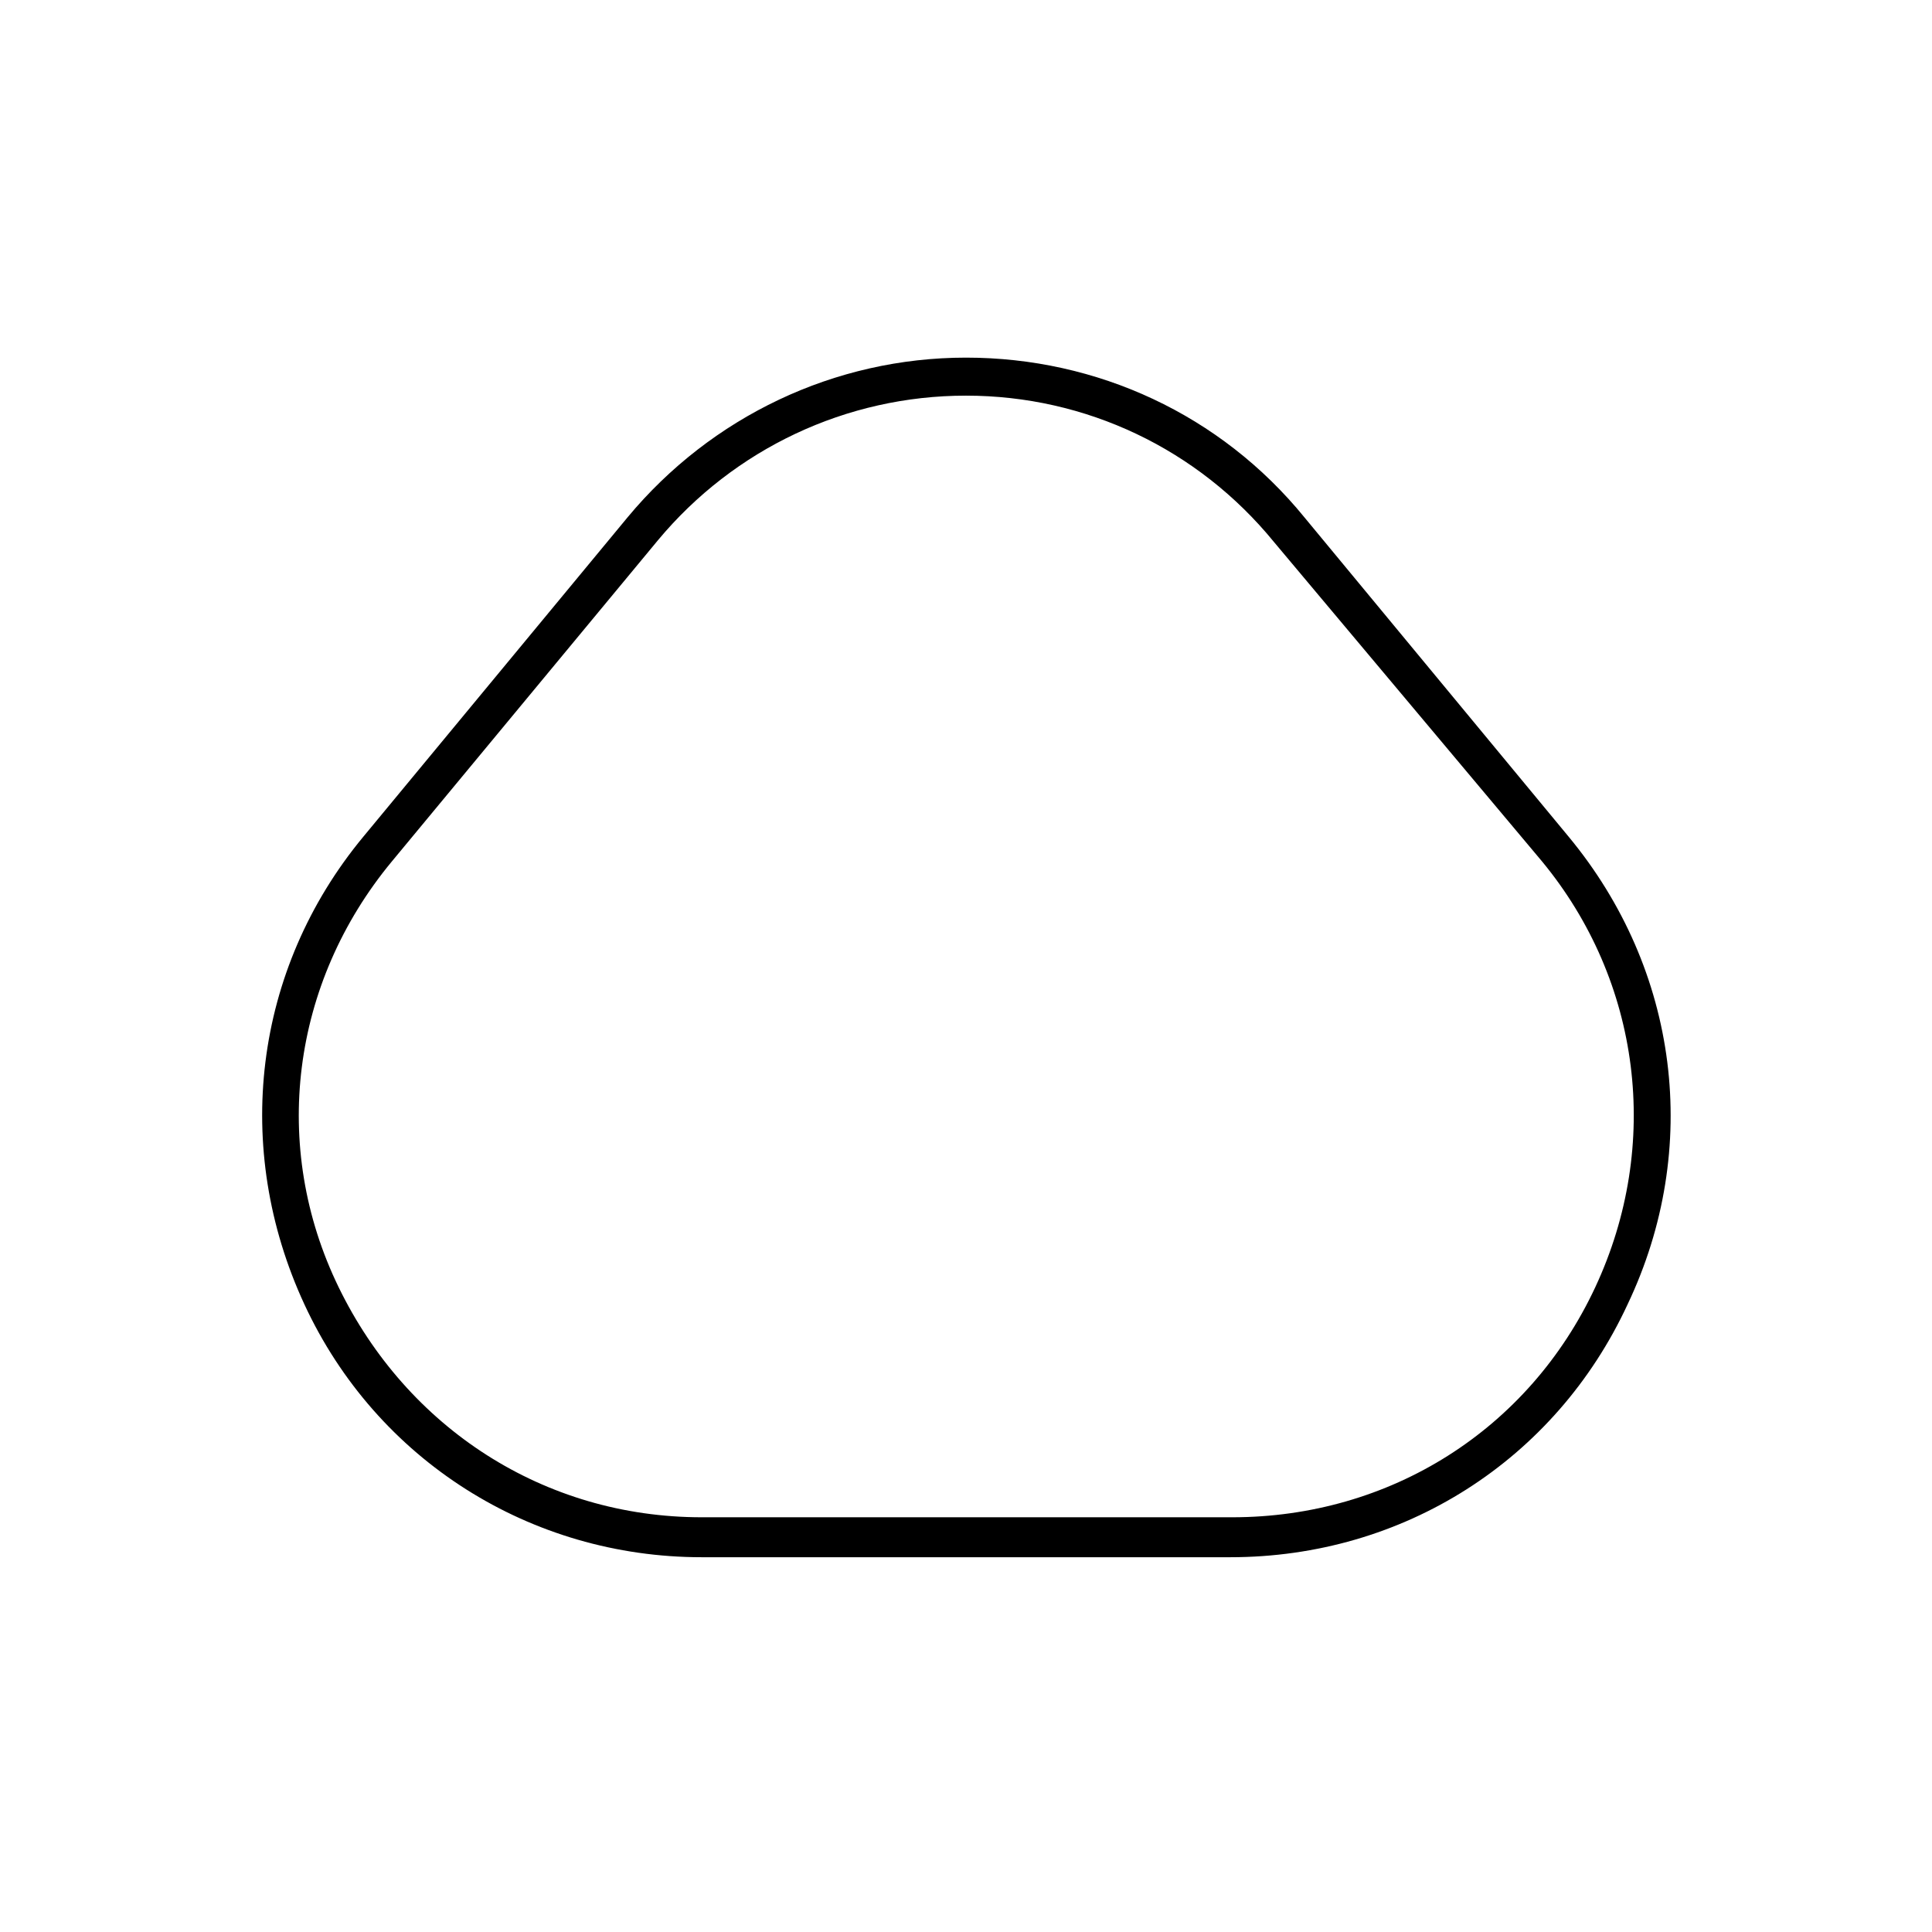 <?xml version="1.0" encoding="UTF-8"?>
<!-- Uploaded to: ICON Repo, www.iconrepo.com, Generator: ICON Repo Mixer Tools -->
<svg fill="#000000" width="800px" height="800px" version="1.1" viewBox="144 144 512 512" xmlns="http://www.w3.org/2000/svg">
 <path d="m470.03 556.68h-140.06c-45.344 0-86.152-25.695-105.3-67.008s-13.602-88.672 15.617-123.94l70.031-84.641 4.031 3.023-4.031-3.023c22.168-26.699 54.914-42.316 89.68-42.316 34.762 0 67.512 15.113 89.68 42.32l70.031 84.641c29.223 35.266 35.266 82.625 15.617 123.94-19.148 41.309-59.453 67.004-105.3 67.004zm-70.027-307.83c-31.738 0-61.465 14.105-81.617 38.289l-70.535 85.145c-26.703 32.242-32.242 75.57-14.105 112.85 18.137 37.281 54.41 60.961 96.227 60.961h140.56c41.816 0 78.594-23.176 96.227-60.961 17.633-37.785 12.09-81.113-14.105-112.85l-71.035-84.641c-20.152-24.688-49.879-38.793-81.617-38.793z"/>
</svg>